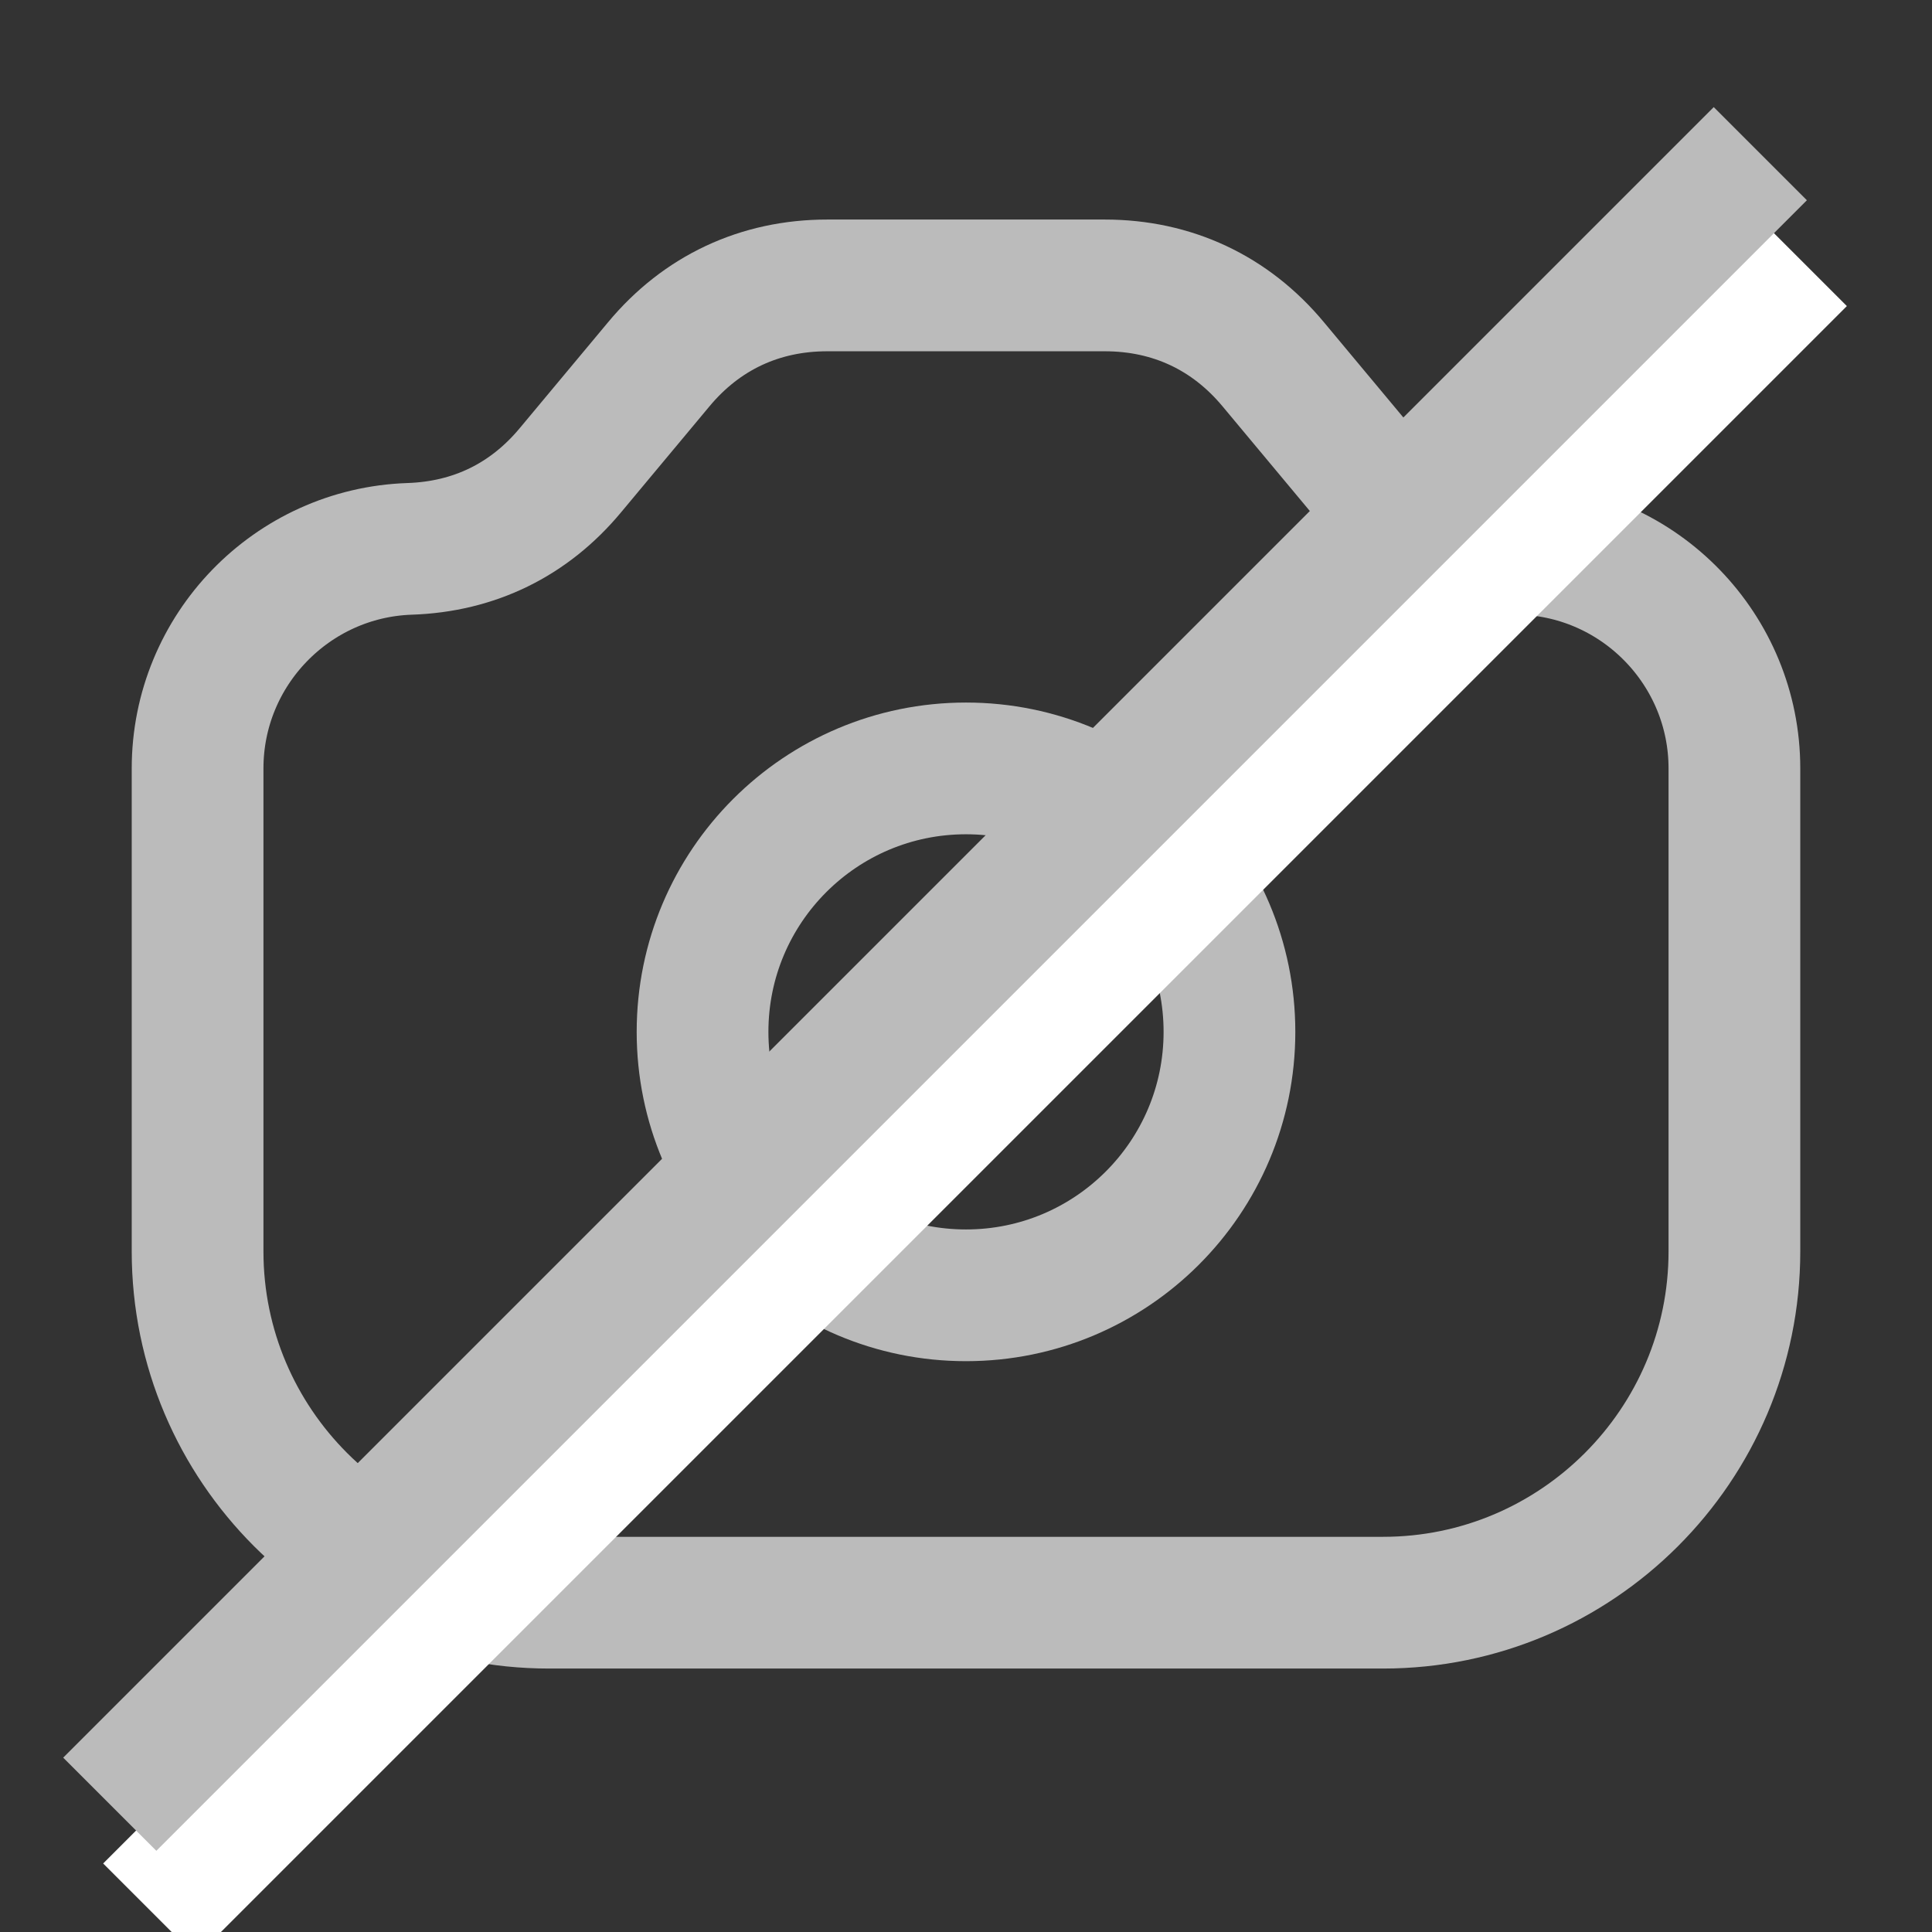 <?xml version="1.0" encoding="UTF-8"?>
<!DOCTYPE svg PUBLIC "-//W3C//DTD SVG 1.1//EN" "http://www.w3.org/Graphics/SVG/1.1/DTD/svg11.dtd">
<svg xmlns="http://www.w3.org/2000/svg" xml:space="preserve" width="44px" height="44px" version="1.1" style="shape-rendering:geometricPrecision; text-rendering:geometricPrecision; image-rendering:optimizeQuality; fill-rule:evenodd; clip-rule:evenodd" viewBox="0 0 44 44" xmlns:xlink="http://www.w3.org/1999/xlink" xmlns:xodm="http://www.corel.com/coreldraw/odm/2003">
  <rect x="0" y="0" width="44" height="44" fill="#333333" stroke="none"/>
  <path fill="none" stroke="#bbb" stroke-width="3" d="M12.5 36.5c-4.41,0 -8,-3.59 -8,-8l0 -11c0,-2.7 2.15,-4.91 4.83,-5 1.47,-0.05 2.72,-0.66 3.66,-1.79l2.01 -2.41c0.98,-1.18 2.31,-1.8 3.84,-1.8l6.32 0c1.53,0 2.86,0.62 3.84,1.8l2.01 2.41c0.94,1.13 2.19,1.74 3.66,1.79 2.68,0.09 4.83,2.3 4.83,5l0 11c0,4.41 -3.59,8 -8,8l-19 0z"/>
  <circle fill="none" stroke="#bbb" stroke-width="3" cx="22" cy="23.5" r="6"/>
  <line fill="none" stroke="#fff" stroke-width="3" x1="41" y1="5.91" x2="3.41" y2= "43.5" />
  <line fill="none" stroke="#bbb" stroke-width="3" x1="40.09" y1="3.5" x2="2.5" y2= "41.09" />
</svg>